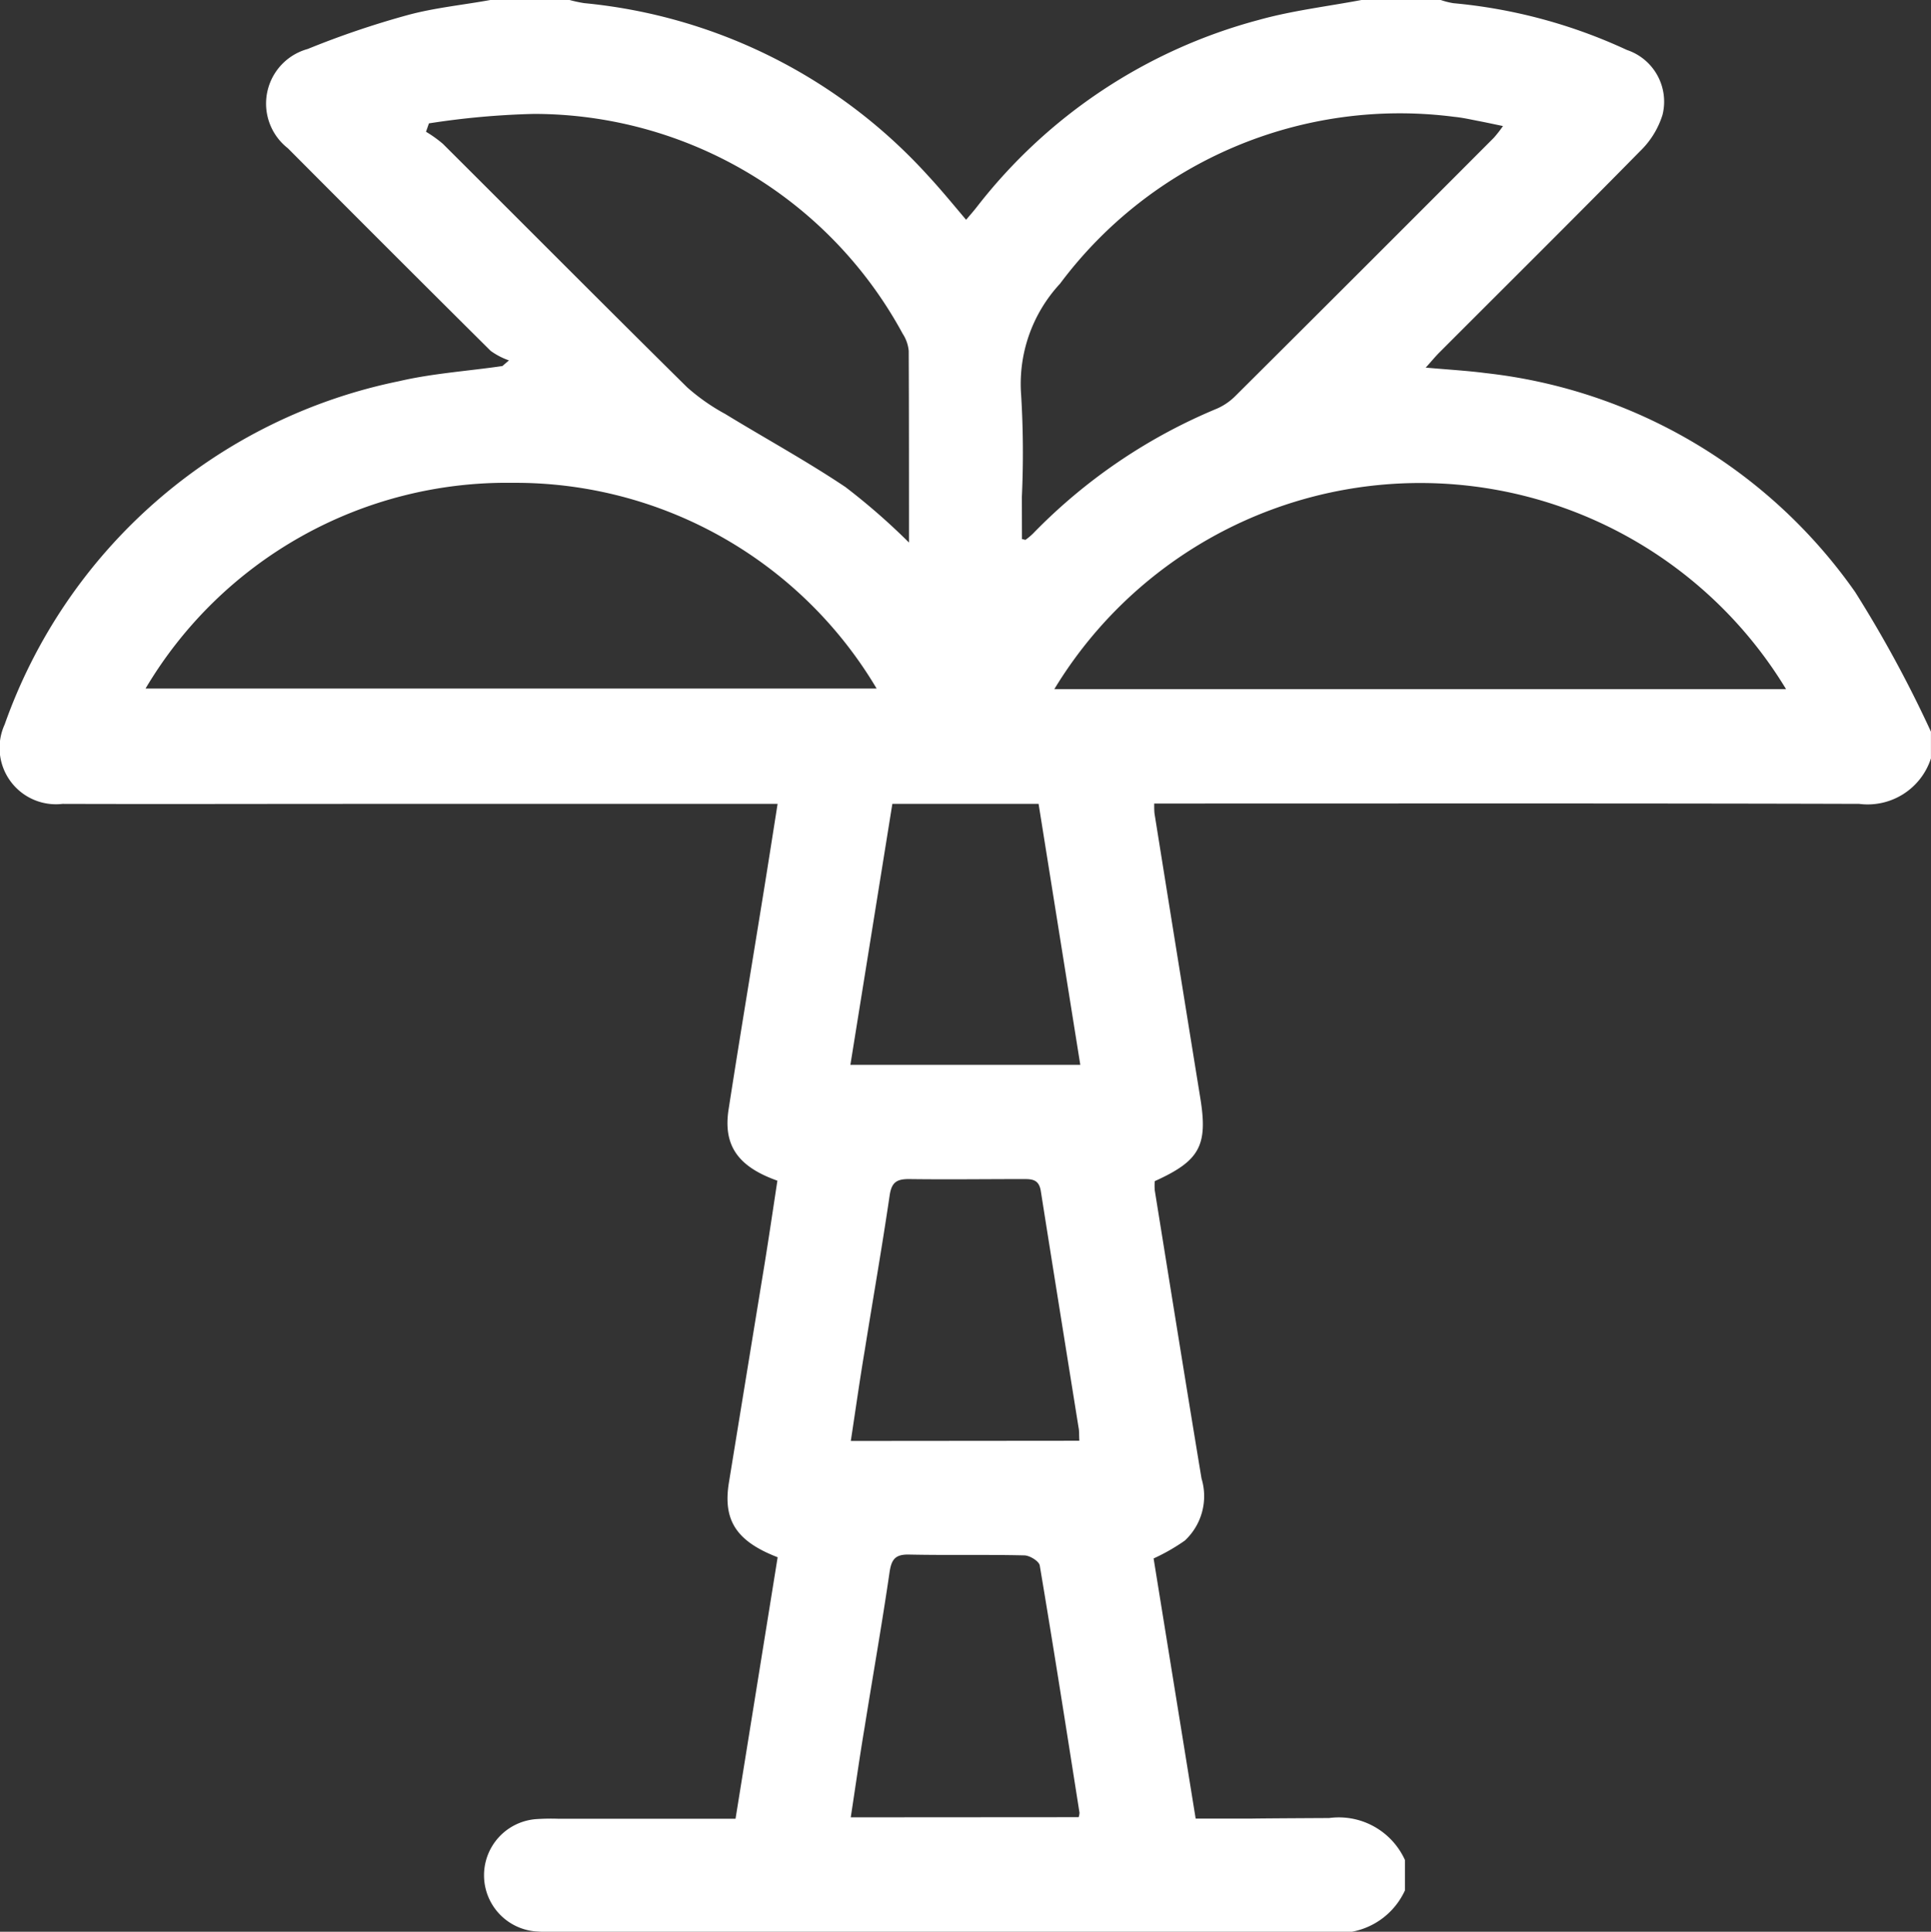 <svg id="Groupe_3581" data-name="Groupe 3581" xmlns="http://www.w3.org/2000/svg" xmlns:xlink="http://www.w3.org/1999/xlink" width="38.198" height="38.208" viewBox="0 0 38.198 38.208">
  <rect x="0" y="0" width="38.198" height="38.208" fill="#333333" stroke="none"/>
  <defs>
    <clipPath id="clip-path">
      <rect id="Rectangle_1567" data-name="Rectangle 1567" width="38.198" height="38.208" fill="none"/>
    </clipPath>
  </defs>
  <g id="Groupe_3580" data-name="Groupe 3580" clip-path="url(#clip-path)">
    <path id="Tracé_6611" data-name="Tracé 6611" d="M26.932,0H28.5a1.531,1.531,0,0,0,.249.063,10.377,10.377,0,0,1,3.433.925,1.078,1.078,0,0,1,.705,1.284,1.7,1.7,0,0,1-.438.712C31.133,4.322,29.8,5.643,28.474,6.971c-.088.088-.166.185-.271.3.442.04.814.06,1.182.108a10.308,10.308,0,0,1,7.312,4.33,23.959,23.959,0,0,1,1.5,2.763V15a1.315,1.315,0,0,1-1.419.9c-4.5-.013-9-.007-13.5-.007h-.446c0,.106,0,.168.011.229q.448,2.8.9,5.591c.154.944-.008,1.246-.9,1.649a1.138,1.138,0,0,0,0,.182c.306,1.9.61,3.8.925,5.7a1.2,1.2,0,0,1-.331,1.228,3.888,3.888,0,0,1-.617.353l.832,5.145h.477c4.19,0-2.026.011,2.163-.011a1.437,1.437,0,0,1,1.5.831v.6a1.442,1.442,0,0,1-1.5.83c-11.736-.014-3.494-.01-15.23-.01a4.356,4.356,0,0,1-.484-.01,1.114,1.114,0,0,1,.011-2.218,4.348,4.348,0,0,1,.447-.009H14.55l.833-5.172c-.819-.316-1.085-.733-.964-1.477q.353-2.169.708-4.338c.088-.547.169-1.095.251-1.633-.783-.278-1.076-.7-.965-1.412.223-1.436.462-2.869.693-4.3.092-.569.181-1.139.276-1.741H7.055c-1.939,0-3.879.006-5.818,0A1.115,1.115,0,0,1,.092,14.33a10.5,10.5,0,0,1,7.8-6.79c.669-.156,1.364-.2,2.046-.3l.13-.112a1.385,1.385,0,0,1-.363-.189q-2.013-2-4.011-4.007A1.12,1.12,0,0,1,6.087.969,17.54,17.54,0,0,1,8.057.3C8.591.154,9.15.1,9.7,0h1.567a2.757,2.757,0,0,0,.289.062,10.533,10.533,0,0,1,6.8,3.41c.258.278.5.574.755.875.085-.1.151-.175.211-.252a10.454,10.454,0,0,1,5.575-3.7C25.558.21,26.251.128,26.932,0M2.878,13.619H17.341a8.307,8.307,0,0,0-7.21-4.069,8.3,8.3,0,0,0-7.252,4.069m32.452.012a8.462,8.462,0,0,0-14.475,0Zm-17.35-2.9c0-1.306,0-2.548-.005-3.789a.745.745,0,0,0-.12-.342A8.3,8.3,0,0,0,10.56,2.253a15.916,15.916,0,0,0-2.075.187l-.058.166a2.457,2.457,0,0,1,.333.238c1.612,1.606,3.216,3.219,4.834,4.818a4.039,4.039,0,0,0,.752.526c.792.484,1.609.93,2.379,1.446a12.908,12.908,0,0,1,1.253,1.094m2.238-.066c.05.01.066.018.072.014a1.314,1.314,0,0,0,.142-.118,10.887,10.887,0,0,1,3.641-2.475,1.185,1.185,0,0,0,.364-.248Q27,5.282,29.554,2.721a2.447,2.447,0,0,0,.177-.228c-.193-.04-.339-.072-.485-.1s-.317-.067-.477-.082a8.388,8.388,0,0,0-7.8,3.3A2.914,2.914,0,0,0,20.2,7.817a18.905,18.905,0,0,1,.014,2.012Zm-3.4,10.4h4.554L20.545,15.9H17.652l-.83,5.161m4.516,14.881a.333.333,0,0,0,.016-.088c-.257-1.631-.512-3.262-.786-4.89-.014-.085-.2-.2-.308-.2-.758-.018-1.516,0-2.274-.016-.277-.007-.352.094-.39.354-.149,1.019-.328,2.034-.491,3.052-.1.593-.183,1.188-.276,1.791Zm.013-7.445c-.007-.116,0-.191-.016-.264-.249-1.557-.5-3.114-.746-4.673-.035-.225-.162-.24-.339-.239-.758,0-1.517.01-2.275,0-.248,0-.34.074-.377.327-.15,1.02-.328,2.035-.491,3.053-.1.593-.183,1.187-.277,1.8Z" transform="translate(0)" fill="#fff"/>
  </g>
</svg>
